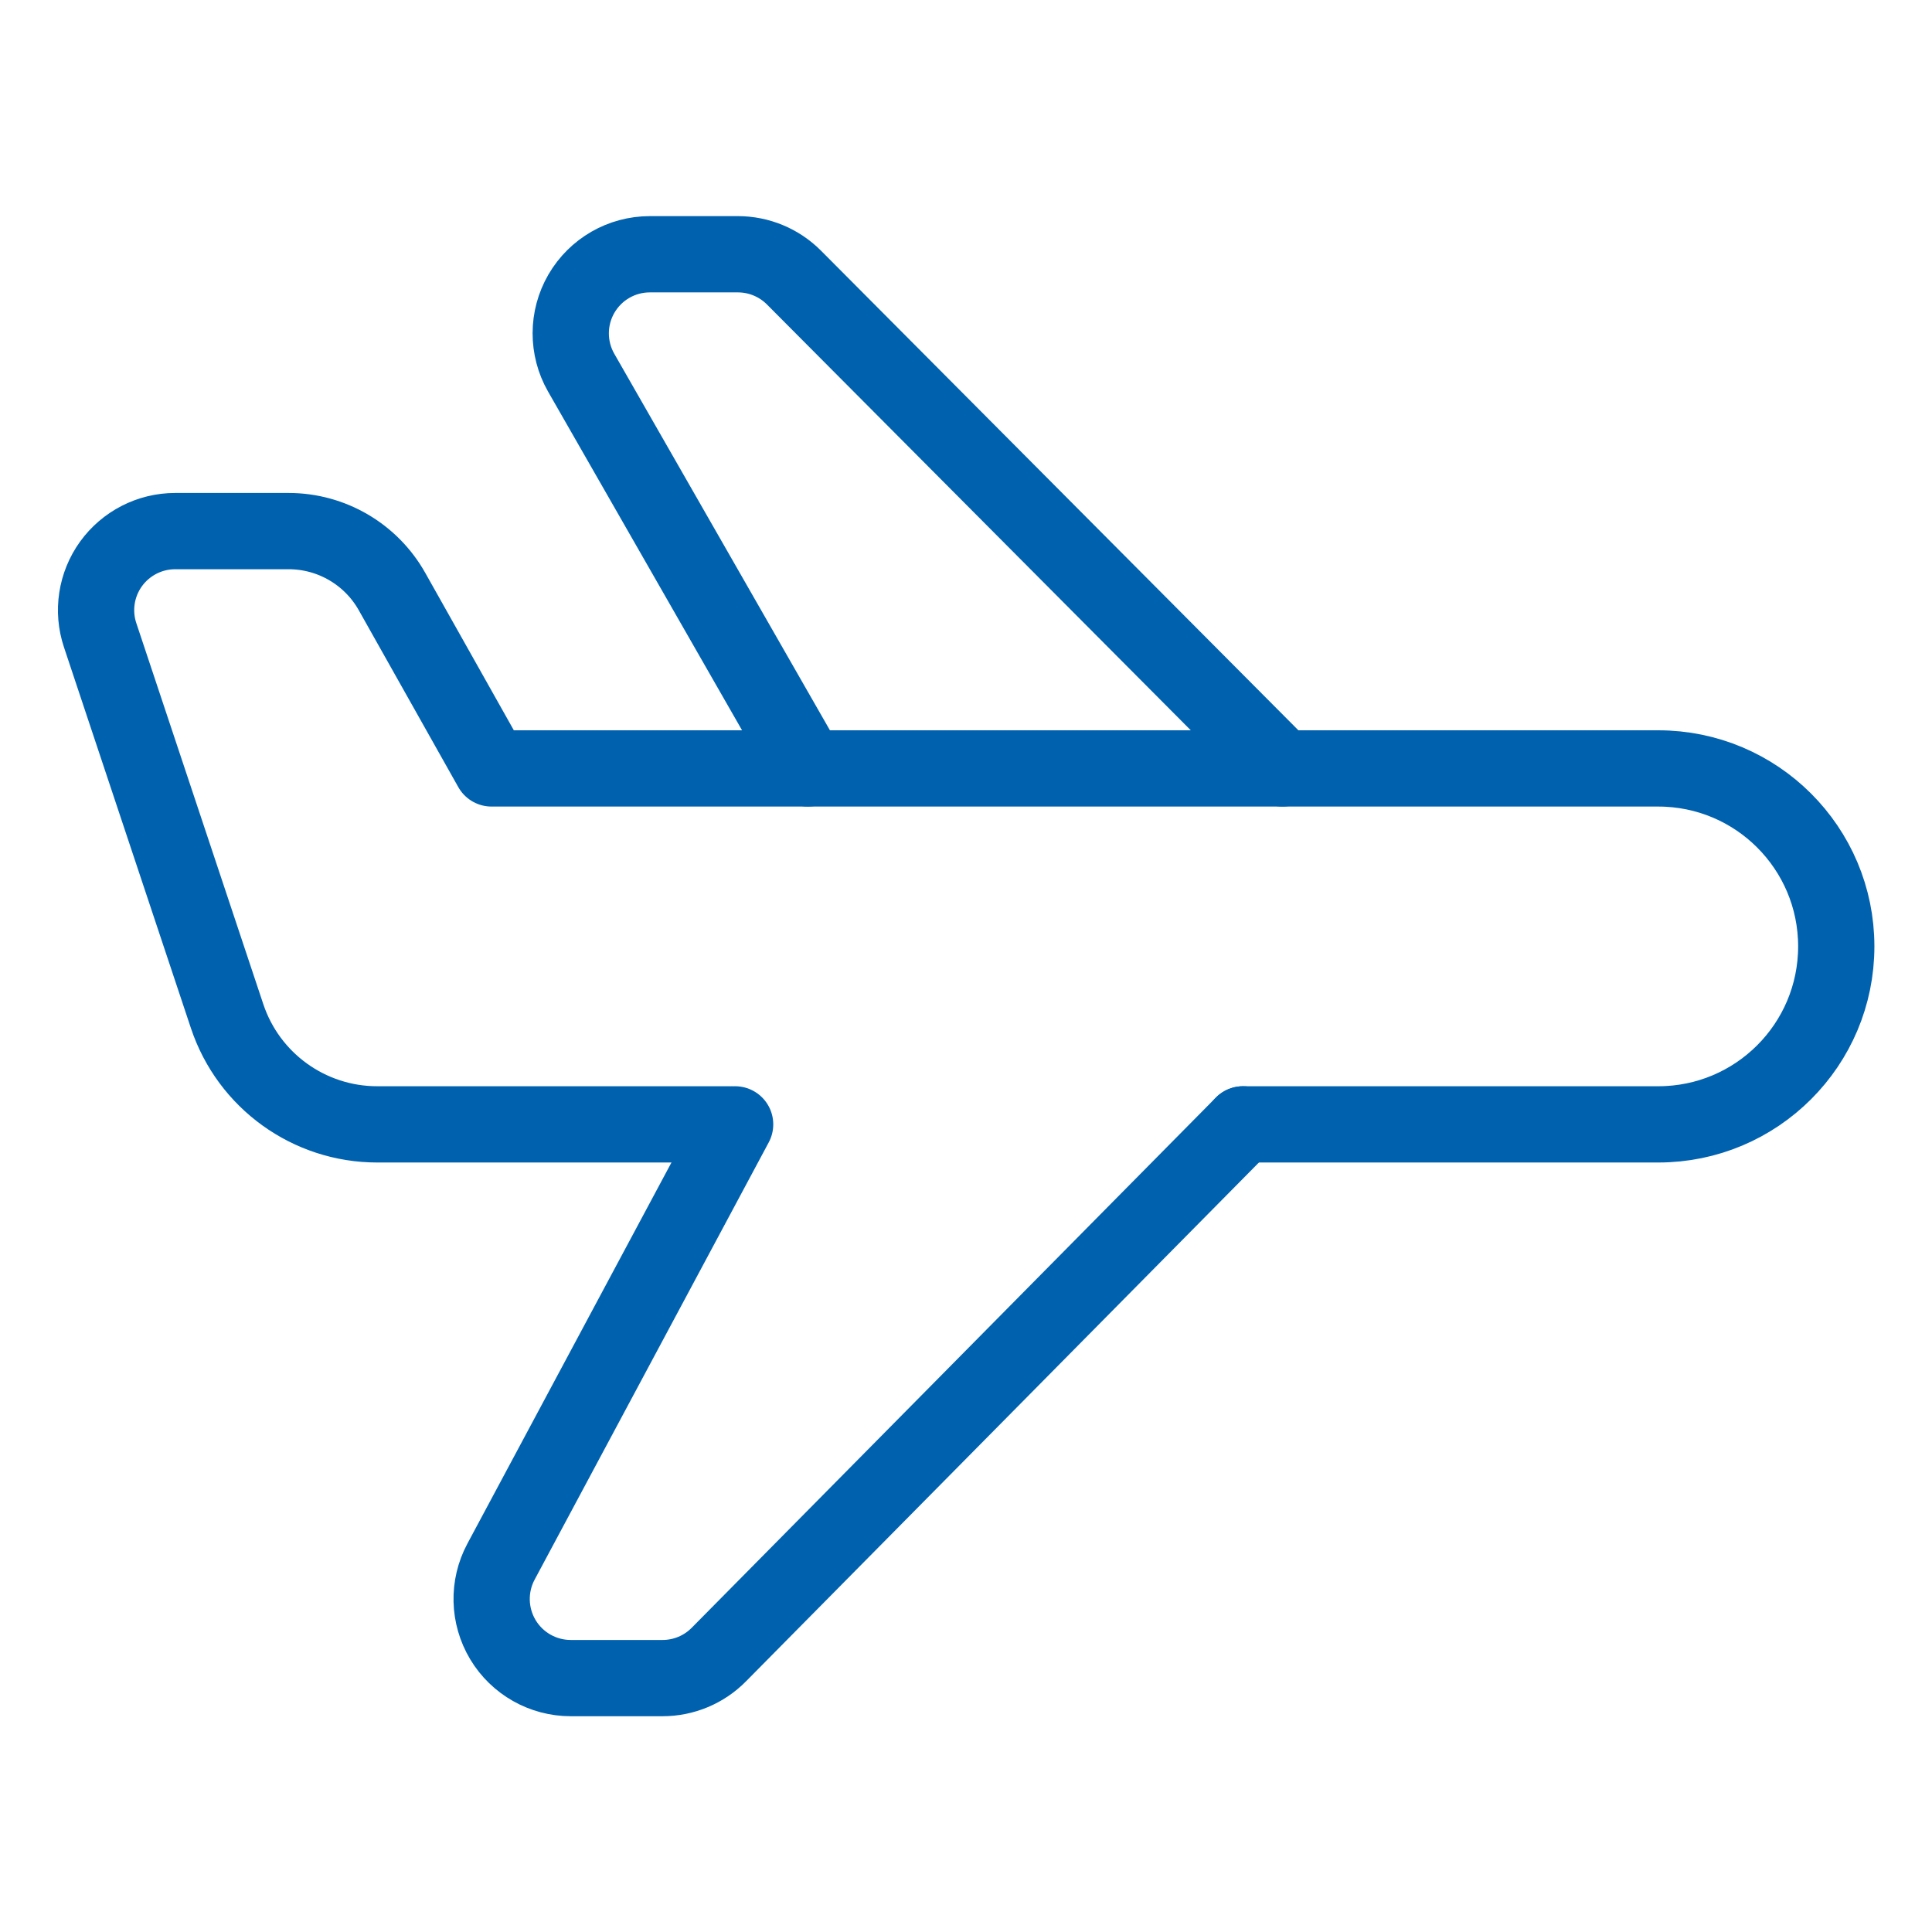 <?xml version="1.0" encoding="UTF-8"?> <svg xmlns="http://www.w3.org/2000/svg" width="38" height="38" viewBox="0 0 38 38" fill="none"><path d="M15.889 15.114L11.431 7.33C11.156 6.849 11.157 6.257 11.435 5.777C11.714 5.296 12.226 5.001 12.781 5.001H14.513C14.927 5.001 15.324 5.166 15.616 5.459L25.226 15.114" stroke="#0061AF" stroke-width="1.5" stroke-linecap="round" stroke-linejoin="round"></path><path d="M14.459 22.115L9.854 30.716C9.596 31.198 9.61 31.78 9.891 32.25C10.172 32.719 10.679 33.006 11.226 33.006H13.032C13.447 33.006 13.846 32.84 14.138 32.544L24.448 22.115" stroke="#0061AF" stroke-width="1.5" stroke-linecap="round" stroke-linejoin="round"></path><path d="M14.335 22.115H7.419C6.08 22.115 4.891 21.258 4.467 19.987L1.97 12.494C1.811 12.02 1.891 11.498 2.183 11.092C2.476 10.687 2.945 10.446 3.445 10.446H5.677C6.52 10.446 7.298 10.901 7.711 11.636L9.668 15.114H32.616C34.55 15.114 36.117 16.681 36.117 18.614V18.614C36.117 20.548 34.55 22.115 32.616 22.115H24.448" stroke="#0061AF" stroke-width="1.5" stroke-linecap="round" stroke-linejoin="round"></path></svg> 
